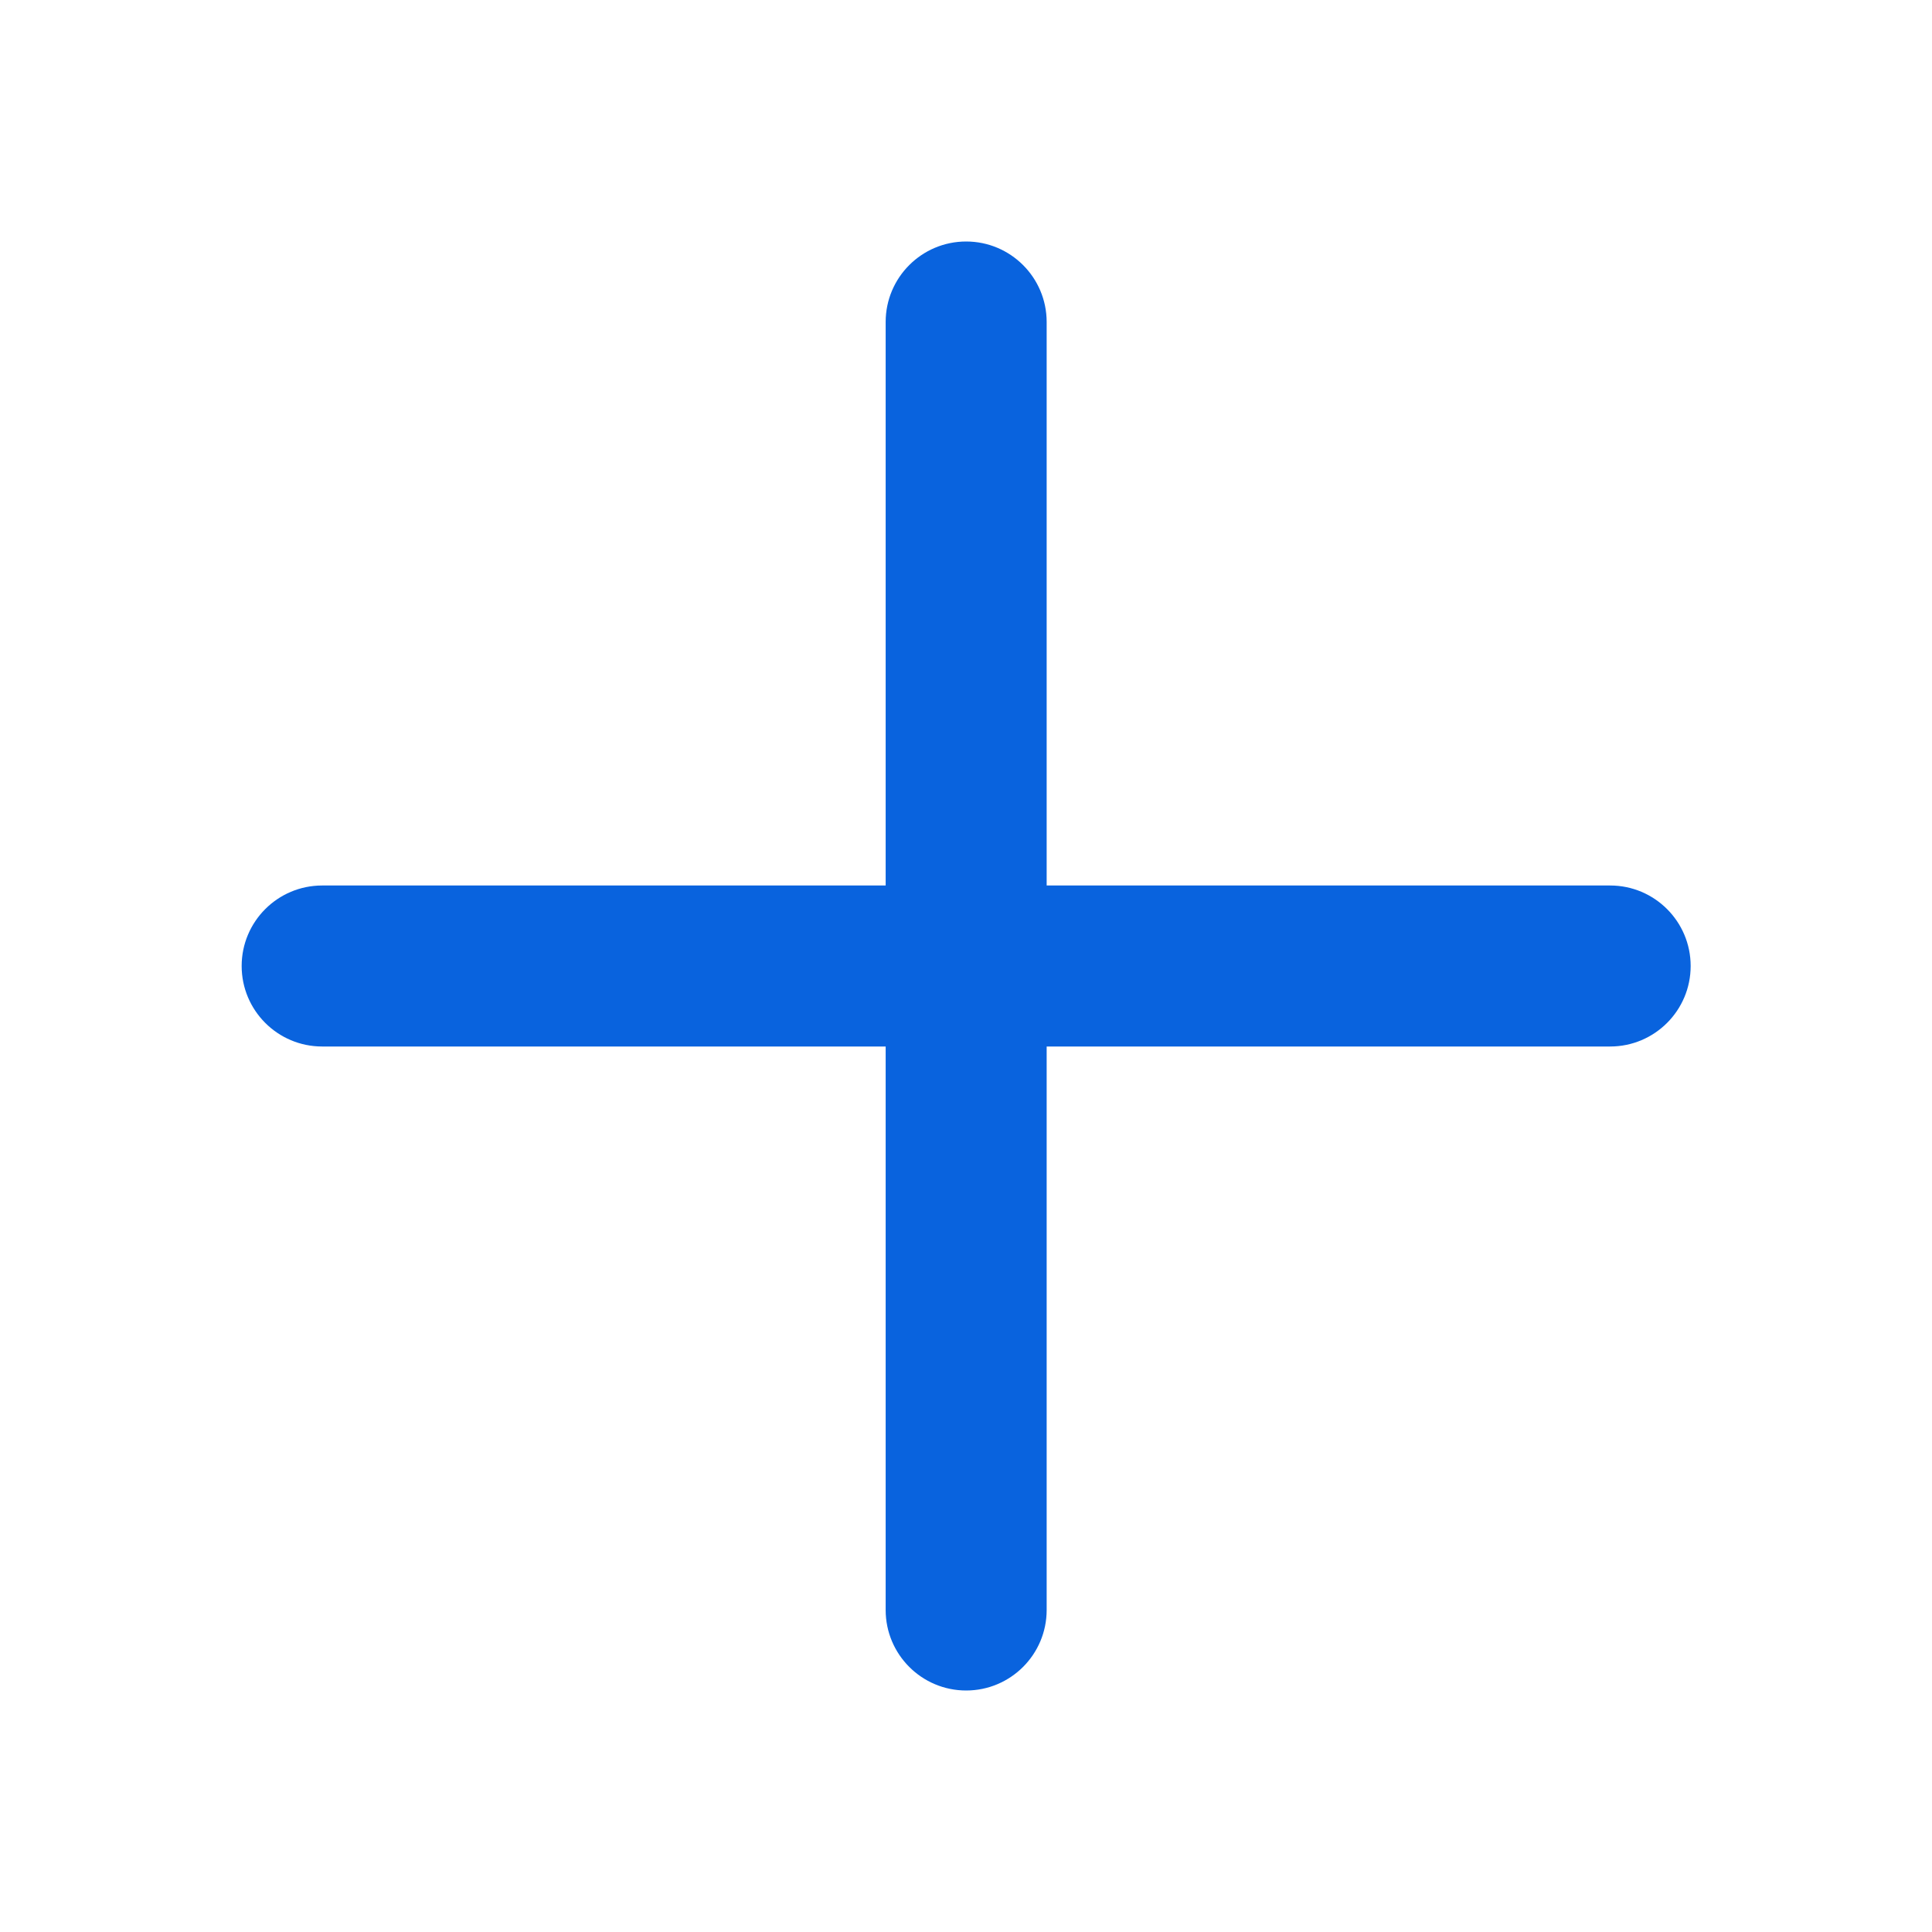 <svg width="24" height="24" viewBox="0 0 24 24" fill="none" xmlns="http://www.w3.org/2000/svg">
<path d="M11.002 20C11.002 20.552 11.45 21 12.002 21C12.554 21 13.002 20.552 13.002 20V13H20.002C20.554 13 21.002 12.552 21.002 12C21.002 11.448 20.554 11 20.002 11H13.002V4C13.002 3.448 12.554 3 12.002 3C11.45 3 11.002 3.448 11.002 4V11H4.002C3.45 11 3.002 11.448 3.002 12C3.002 12.552 3.45 13 4.002 13H11.002V20Z" fill="#0963DE"/>
</svg>
